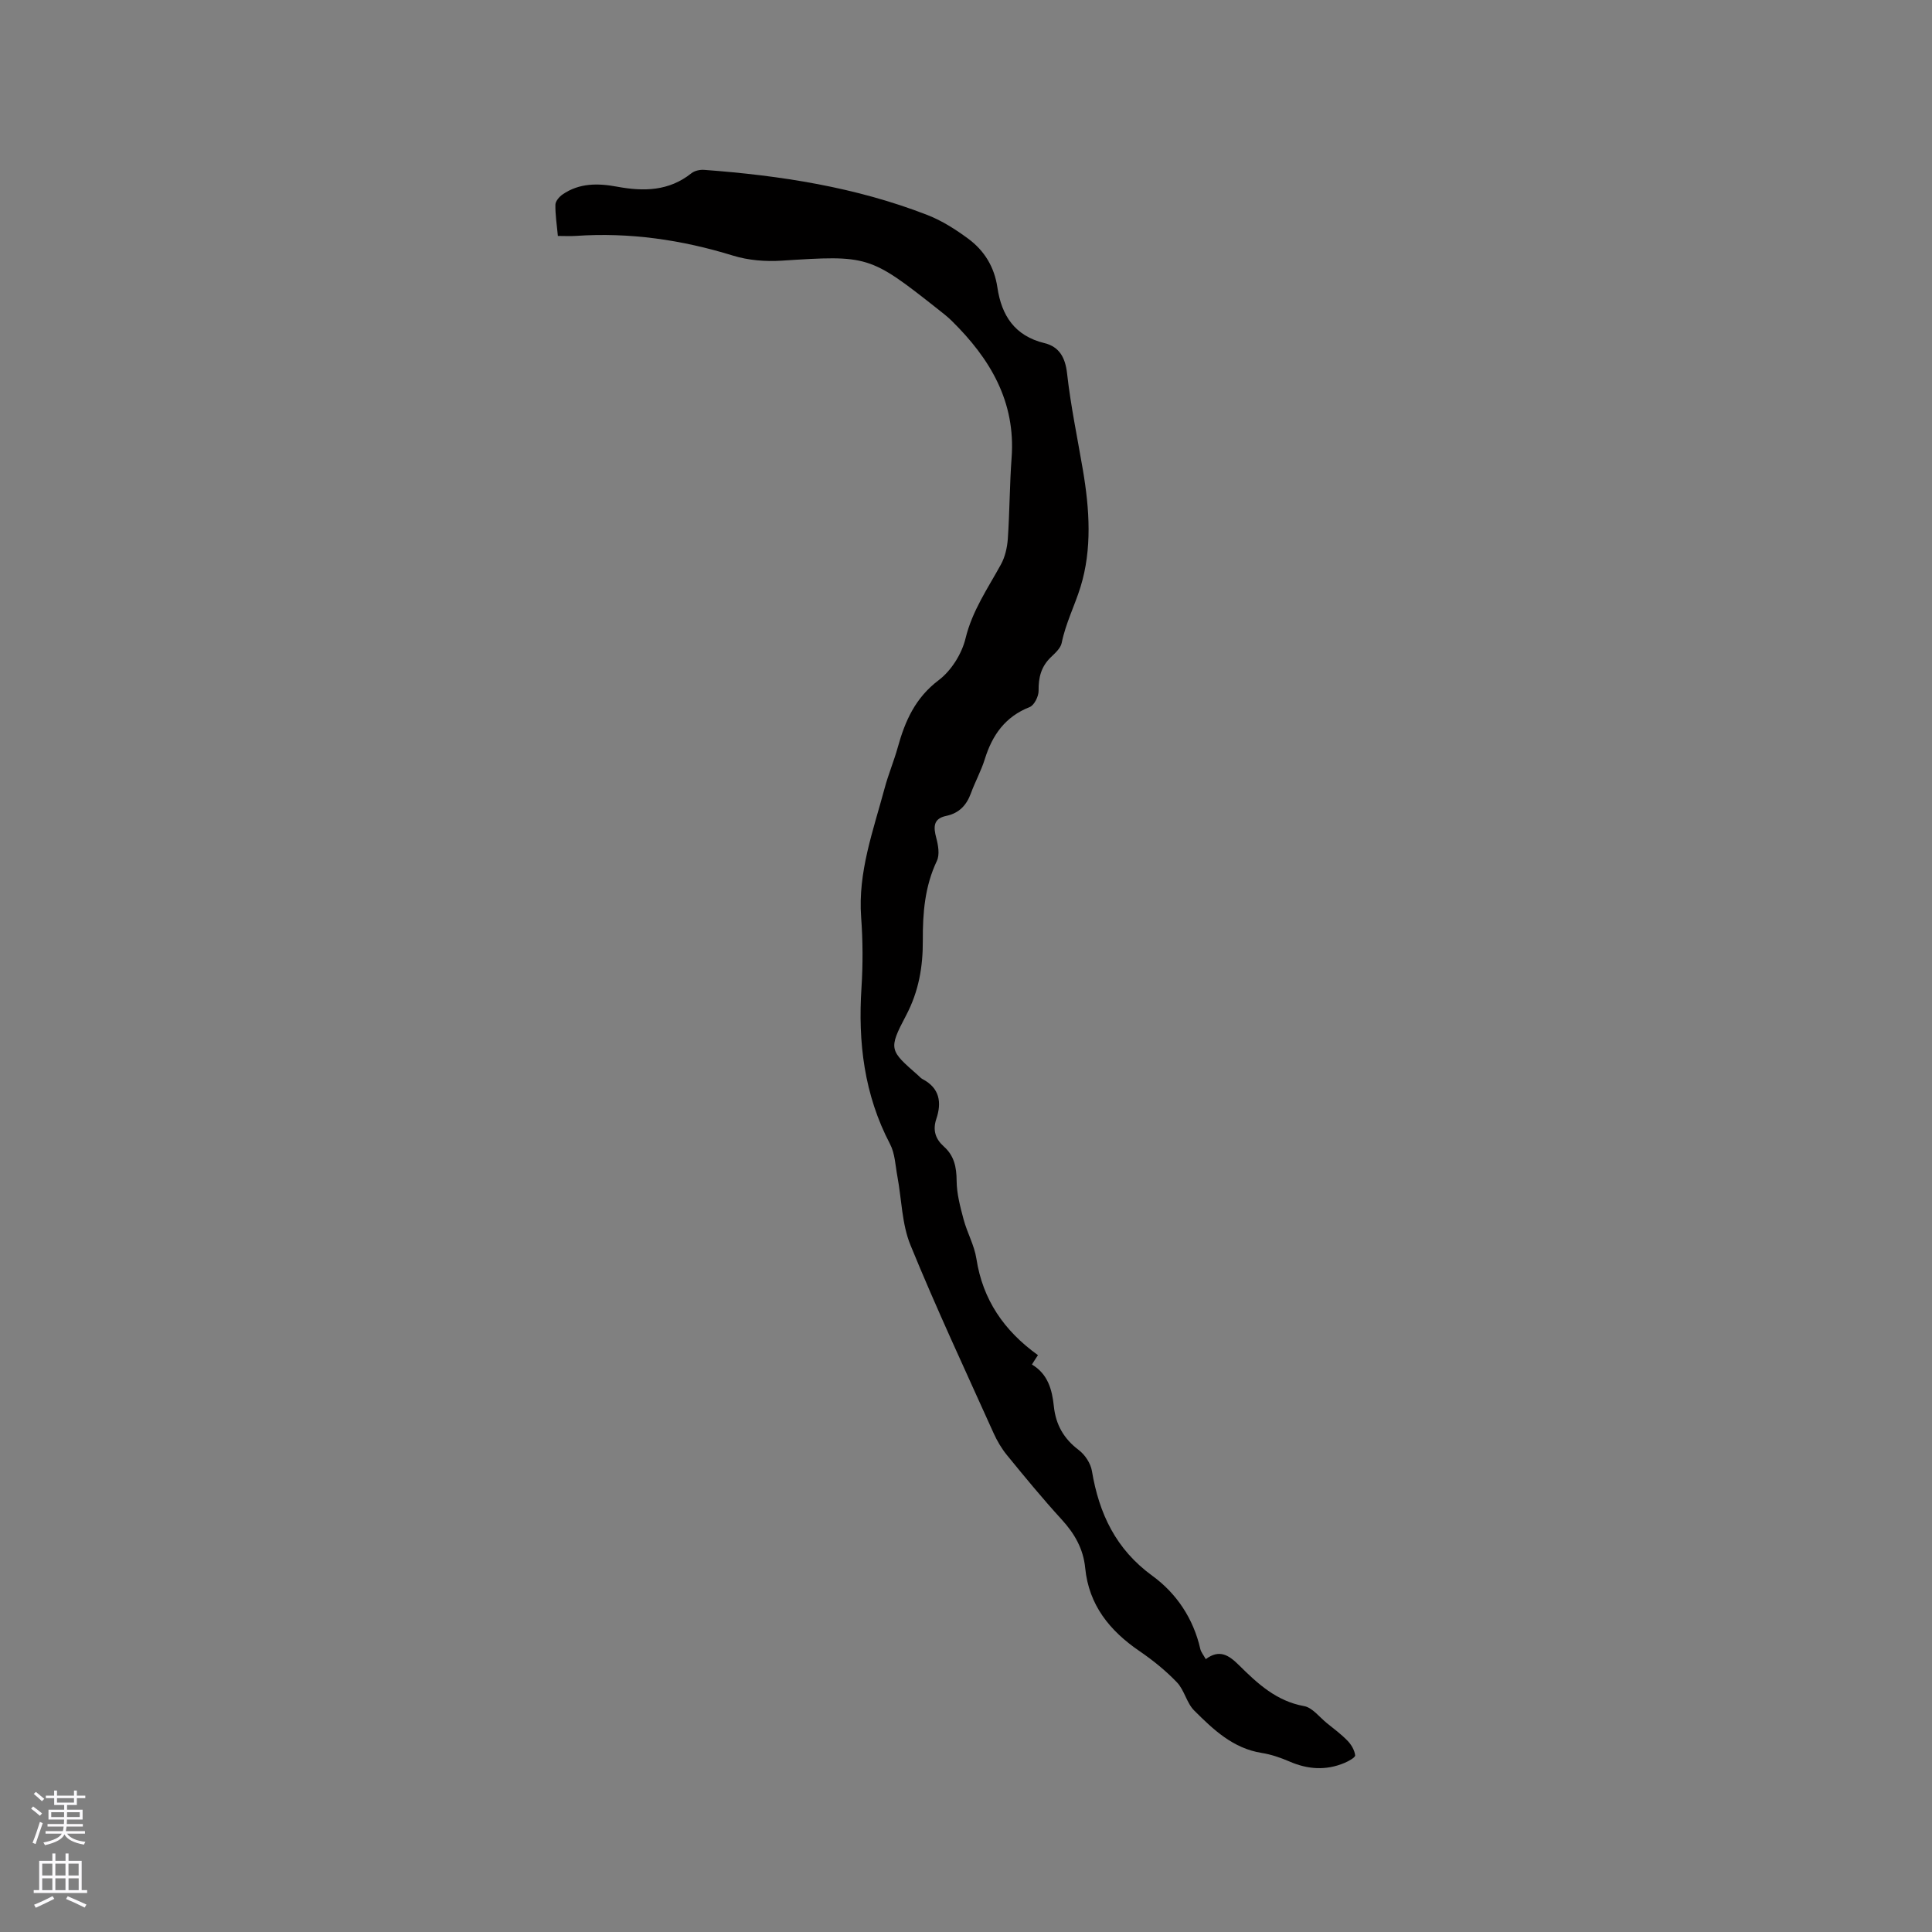 <svg enable-background="new 0 0 400 400" viewBox="0 0 400 400" xmlns="http://www.w3.org/2000/svg"><rect x="0" y="0" width="400" height="400" fill="#808080" stroke="none"/><path d="m249.64 343.51c2.87-2.15 4.83-.78 6.89 1.26 3.83 3.79 7.73 7.43 13.46 8.46 1.73.31 3.18 2.28 4.73 3.53 1.46 1.18 2.99 2.31 4.29 3.66.77.8 1.44 1.94 1.56 3 .05.44-1.36 1.22-2.22 1.58-3.81 1.6-7.58 1.35-11.36-.29-1.83-.79-3.79-1.47-5.75-1.78-5.95-.94-10.03-4.83-13.99-8.78-1.57-1.56-2.03-4.22-3.57-5.83-2.32-2.43-5-4.59-7.78-6.49-6.16-4.21-10.47-9.53-11.22-17.19-.39-3.98-2.2-7.12-4.87-10.04-3.93-4.3-7.64-8.81-11.33-13.33-1.12-1.37-2.05-2.96-2.78-4.58-5.82-12.93-11.84-25.79-17.2-38.91-1.79-4.38-1.82-9.48-2.71-14.24-.42-2.25-.49-4.72-1.52-6.68-5.35-10.21-6.65-21.04-5.91-32.35.31-4.85.29-9.76-.07-14.6-.69-9.36 2.51-17.95 4.86-26.71.76-2.86 1.93-5.61 2.72-8.46 1.51-5.46 3.63-10.27 8.49-13.93 2.59-1.96 4.77-5.44 5.54-8.62 1.39-5.75 4.61-10.36 7.34-15.34.86-1.57 1.29-3.51 1.42-5.31.38-5.57.37-11.17.78-16.74.87-11.68-4.47-20.57-12.39-28.37-.9-.89-1.92-1.67-2.92-2.46-14.09-11.13-14.45-11.15-32.33-10-3.31.21-6.86-.07-10.01-1.04-10.65-3.29-21.44-4.85-32.56-4.09-1.15.08-2.3.01-3.73.01-.21-2.31-.55-4.39-.51-6.47.01-.72.79-1.64 1.47-2.11 3.47-2.41 7.37-2.35 11.3-1.62 5.5 1.02 10.73.94 15.39-2.78.66-.53 1.78-.77 2.66-.7 15.79 1.17 31.36 3.57 46.21 9.35 3 1.17 5.84 2.98 8.45 4.91 3.33 2.46 5.41 5.85 6.03 10.09.86 5.8 3.58 10.02 9.74 11.52 3.07.75 4.32 2.97 4.69 6.31.75 6.69 2.14 13.3 3.27 19.94 1.38 8.13 1.93 16.41-.5 24.26-1.19 3.83-3.07 7.51-3.89 11.57-.23 1.11-1.38 2.12-2.29 3-1.97 1.92-2.53 4.17-2.49 6.88.02 1.16-.9 3.02-1.85 3.39-5.08 2-7.74 5.8-9.29 10.79-.75 2.41-2 4.67-2.87 7.05-.91 2.49-2.45 4.13-5.1 4.69-2.75.57-2.67 2.33-2.07 4.59.4 1.5.73 3.45.12 4.73-2.5 5.25-2.94 10.8-2.91 16.42.03 5.49-.83 10.57-3.47 15.58-3.72 7.05-3.4 7.22 2.45 12.36.32.28.6.63.97.82 3.56 1.87 3.99 4.84 2.84 8.26-.78 2.32-.17 4.14 1.56 5.69 2.15 1.91 2.63 4.28 2.65 7.1.02 2.67.74 5.37 1.44 7.99.73 2.75 2.22 5.35 2.65 8.13 1.31 8.5 5.71 14.92 12.75 19.98-.28.42-.48.72-.68 1.03-.16.25-.31.5-.57.91 3.32 1.97 4.18 5.23 4.54 8.66.4 3.81 2.06 6.71 5.16 9.05 1.29.97 2.46 2.76 2.72 4.33 1.48 8.84 4.95 16.2 12.52 21.71 4.99 3.63 8.49 8.85 9.92 15.14.15.66.66 1.25 1.13 2.11z" fill="#010000"/><g fill="#fbfafc"><path d="m6.44 374.46.42-.45c.65.47 1.27.95 1.85 1.44l-.45.49c-.65-.56-1.25-1.06-1.82-1.48m.93 7.33-.63-.26c.55-1.36 1.05-2.8 1.52-4.33.19.1.38.19.59.27-.46 1.29-.95 2.73-1.48 4.32m-.38-10.38.44-.42c.43.34 1.01.82 1.74 1.44l-.49.49c-.53-.51-1.09-1.01-1.69-1.51m2.5.35h1.72v-1.04h.59v1.04h3.52v-1.04h.59v1.04h1.75v.53h-1.75v1.42h-2.03v.97h3.22v2.03h-3.24c0 .35-.01.66-.03.93h3.32v.53h-3.37c-.03.27-.08.58-.15.94h3.96v.53h-3.71c.67.92 1.93 1.48 3.79 1.68-.13.24-.23.44-.29.59-2.13-.38-3.48-1.08-4.04-2.12-.43.97-1.77 1.72-4.03 2.23-.09-.19-.2-.37-.33-.55 2.1-.42 3.37-1.03 3.81-1.83h-3.36v-.53h3.58c.08-.29.13-.61.16-.94h-3.33v-.53h3.39c.02-.27.04-.58.04-.93h-3.23v-2.03h3.25v-.97h-2.07v-1.42h-1.73zm1.12 3.44v1h2.65c.01-.3.02-.44.01-.4v-.25-.35zm1.19-2h3.52v-.91h-3.52zm4.71 2h-2.63v.59c0 .15-.01.28-.01.4h2.64z"/><path d="m13.56 383.74h.63v1.52h2.72v6.07h1.13v.6h-11.06v-.6h1.13v-6.07h2.73v-1.52h.63v1.52h2.1v-1.52zm-2.69 8.83.38.56c-1.24.63-2.53 1.25-3.85 1.85-.1-.21-.21-.42-.34-.63 1.36-.55 2.63-1.15 3.81-1.78m-2.13-4.27h2.1v-2.45h-2.1zm0 3.04h2.1v-2.46h-2.1zm2.72-3.04h2.1v-2.45h-2.1zm0 3.04h2.1v-2.46h-2.1zm6.07 3.6c-1.41-.71-2.7-1.3-3.86-1.78l.35-.56c1.45.62 2.75 1.19 3.88 1.72zm-1.25-9.09h-2.1v2.45h2.1zm-2.09 5.49h2.1v-2.46h-2.1z"/></g></svg>
